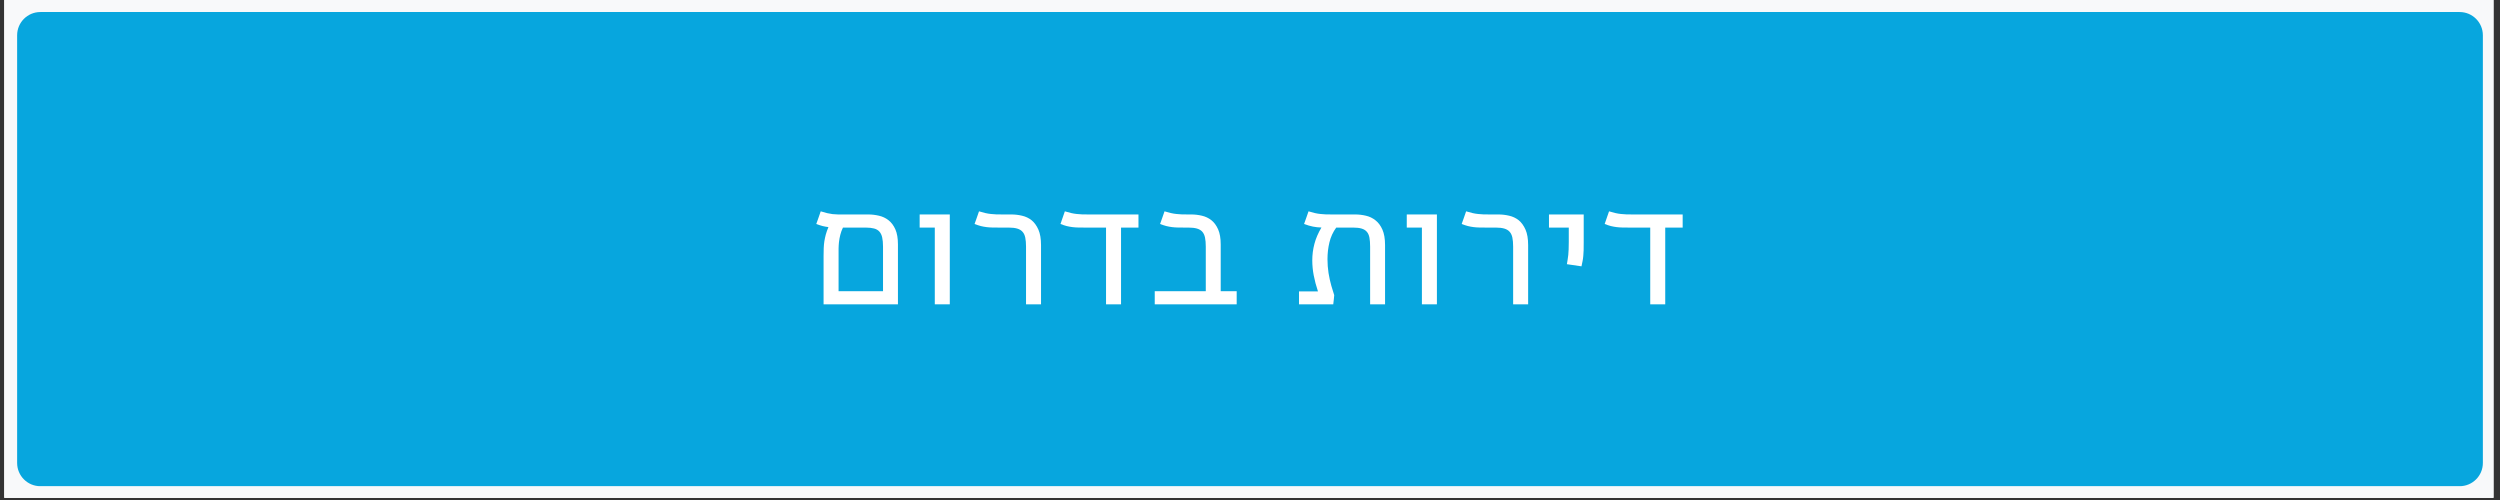 <svg xmlns="http://www.w3.org/2000/svg" xmlns:xlink="http://www.w3.org/1999/xlink" width="750" zoomAndPan="magnify" viewBox="0 0 562.5 112.5" height="150" preserveAspectRatio="xMidYMid meet" version="1.0"><rect x="0" y="0" width="562.5" height="112.5" fill="#333333" stroke="none"/><defs><g/><clipPath id="632894da64"><path d="M 0.996 0 L 561.008 0 L 561.008 112.004 L 0.996 112.004 Z M 0.996 0 " clip-rule="nonzero"/></clipPath><clipPath id="024f40cd29"><path d="M 3.855 2.707 L 558.758 2.707 L 558.758 109.902 L 3.855 109.902 Z M 3.855 2.707 " clip-rule="nonzero"/></clipPath><clipPath id="4924005857"><path d="M 9.086 2.707 L 553.414 2.707 C 556.301 2.707 558.645 5.047 558.645 7.938 L 558.645 104.164 C 558.645 107.055 556.301 109.395 553.414 109.395 L 9.086 109.395 C 6.199 109.395 3.855 107.055 3.855 104.164 L 3.855 7.938 C 3.855 5.047 6.199 2.707 9.086 2.707 " clip-rule="nonzero"/></clipPath></defs><g clip-path="url(#632894da64)"><path fill="#ffffff" d="M 0.996 0 L 561.504 0 L 561.504 587.414 L 0.996 587.414 Z M 0.996 0 " fill-opacity="1" fill-rule="nonzero"/><path fill="#ffffff" d="M 0.996 0 L 561.504 0 L 561.504 112.102 L 0.996 112.102 Z M 0.996 0 " fill-opacity="1" fill-rule="nonzero"/><path fill="#f8f9fa" d="M 0.996 0 L 561.504 0 L 561.504 112.102 L 0.996 112.102 Z M 0.996 0 " fill-opacity="1" fill-rule="nonzero"/></g><g clip-path="url(#024f40cd29)"><g clip-path="url(#4924005857)"><path fill="#07a6de" d="M 3.855 2.707 L 558.758 2.707 L 558.758 109.379 L 3.855 109.379 Z M 3.855 2.707 " fill-opacity="1" fill-rule="nonzero"/></g></g><g fill="#ffffff" fill-opacity="1"><g transform="translate(182.132, 68.472)"><g><path d="M 3.172 -10.844 C 3.172 -11.477 3.18 -12.062 3.203 -12.594 C 3.223 -13.133 3.27 -13.656 3.344 -14.156 C 3.426 -14.664 3.535 -15.18 3.672 -15.703 C 3.816 -16.223 4.016 -16.781 4.266 -17.375 C 3.836 -17.426 3.406 -17.504 2.969 -17.609 C 2.531 -17.723 2.051 -17.879 1.531 -18.078 C 1.707 -18.547 1.875 -19.016 2.031 -19.484 C 2.195 -19.953 2.363 -20.43 2.531 -20.922 C 3.07 -20.754 3.551 -20.617 3.969 -20.516 C 4.383 -20.422 4.789 -20.348 5.188 -20.297 C 5.582 -20.254 5.992 -20.227 6.422 -20.219 C 6.859 -20.219 7.367 -20.219 7.953 -20.219 L 13.219 -20.219 C 14.031 -20.219 14.832 -20.125 15.625 -19.938 C 16.426 -19.758 17.145 -19.422 17.781 -18.922 C 18.426 -18.422 18.941 -17.734 19.328 -16.859 C 19.711 -15.992 19.906 -14.863 19.906 -13.469 L 19.906 0 L 3.172 0 Z M 16.547 -12.984 C 16.547 -13.816 16.484 -14.504 16.359 -15.047 C 16.242 -15.586 16.035 -16.023 15.734 -16.359 C 15.441 -16.691 15.039 -16.926 14.531 -17.062 C 14.031 -17.195 13.395 -17.266 12.625 -17.266 L 7.531 -17.266 C 7.27 -16.723 7.07 -16.18 6.938 -15.641 C 6.801 -15.098 6.703 -14.566 6.641 -14.047 C 6.586 -13.535 6.555 -13.031 6.547 -12.531 C 6.547 -12.031 6.547 -11.539 6.547 -11.062 L 6.547 -2.953 L 16.547 -2.953 Z M 16.547 -12.984 "/></g></g></g><g fill="#ffffff" fill-opacity="1"><g transform="translate(204.375, 68.472)"><g><path d="M 9.328 -20.219 L 9.328 0 L 5.953 0 L 5.953 -17.266 L 2.547 -17.266 L 2.547 -20.219 Z M 9.328 -20.219 "/></g></g></g><g fill="#ffffff" fill-opacity="1"><g transform="translate(217.122, 68.472)"><g><path d="M 7.688 -17.266 C 7.113 -17.266 6.598 -17.27 6.141 -17.281 C 5.691 -17.289 5.254 -17.32 4.828 -17.375 C 4.41 -17.426 3.988 -17.504 3.562 -17.609 C 3.133 -17.723 2.664 -17.879 2.156 -18.078 C 2.32 -18.547 2.488 -19.016 2.656 -19.484 C 2.82 -19.953 2.988 -20.43 3.156 -20.922 C 3.695 -20.754 4.176 -20.625 4.594 -20.531 C 5.008 -20.438 5.414 -20.367 5.812 -20.328 C 6.207 -20.285 6.617 -20.254 7.047 -20.234 C 7.484 -20.223 7.992 -20.219 8.578 -20.219 L 10.406 -20.219 C 11.227 -20.219 12.035 -20.125 12.828 -19.938 C 13.629 -19.758 14.348 -19.422 14.984 -18.922 C 15.609 -18.41 16.117 -17.707 16.516 -16.812 C 16.91 -15.914 17.109 -14.758 17.109 -13.344 L 17.109 0 L 13.734 0 L 13.734 -12.984 C 13.734 -13.785 13.676 -14.461 13.562 -15.016 C 13.445 -15.566 13.238 -16.004 12.938 -16.328 C 12.645 -16.66 12.242 -16.898 11.734 -17.047 C 11.234 -17.191 10.594 -17.266 9.812 -17.266 Z M 7.688 -17.266 "/></g></g></g><g fill="#ffffff" fill-opacity="1"><g transform="translate(236.718, 68.472)"><g><path d="M 7.422 -17.266 C 6.848 -17.266 6.332 -17.27 5.875 -17.281 C 5.426 -17.289 4.988 -17.32 4.562 -17.375 C 4.145 -17.426 3.719 -17.504 3.281 -17.609 C 2.852 -17.723 2.391 -17.879 1.891 -18.078 C 2.055 -18.547 2.219 -19.016 2.375 -19.484 C 2.539 -19.953 2.707 -20.43 2.875 -20.922 C 3.426 -20.754 3.906 -20.625 4.312 -20.531 C 4.727 -20.438 5.133 -20.367 5.531 -20.328 C 5.926 -20.285 6.344 -20.254 6.781 -20.234 C 7.219 -20.223 7.727 -20.219 8.312 -20.219 L 19.438 -20.219 L 19.438 -17.266 L 15.516 -17.266 L 15.516 0 L 12.141 0 L 12.141 -17.266 Z M 7.422 -17.266 "/></g></g></g><g fill="#ffffff" fill-opacity="1"><g transform="translate(257.91, 68.472)"><g><path d="M 8.641 -17.266 C 8.066 -17.266 7.551 -17.27 7.094 -17.281 C 6.645 -17.289 6.207 -17.32 5.781 -17.375 C 5.363 -17.426 4.941 -17.504 4.516 -17.609 C 4.086 -17.723 3.617 -17.879 3.109 -18.078 C 3.273 -18.547 3.441 -19.016 3.609 -19.484 C 3.773 -19.953 3.941 -20.43 4.109 -20.922 C 4.648 -20.754 5.129 -20.625 5.547 -20.531 C 5.961 -20.438 6.367 -20.367 6.766 -20.328 C 7.16 -20.285 7.57 -20.254 8 -20.234 C 8.438 -20.223 8.945 -20.219 9.531 -20.219 L 10.094 -20.219 C 10.914 -20.219 11.723 -20.125 12.516 -19.938 C 13.305 -19.758 14.02 -19.422 14.656 -18.922 C 15.281 -18.422 15.785 -17.734 16.172 -16.859 C 16.555 -15.992 16.75 -14.863 16.75 -13.469 L 16.75 -2.953 L 20.344 -2.953 L 20.344 0 L 1.906 0 L 1.906 -2.953 L 13.391 -2.953 L 13.391 -12.984 C 13.391 -13.785 13.332 -14.461 13.219 -15.016 C 13.102 -15.566 12.898 -16.004 12.609 -16.328 C 12.316 -16.66 11.914 -16.898 11.406 -17.047 C 10.895 -17.191 10.254 -17.266 9.484 -17.266 Z M 8.641 -17.266 "/></g></g></g><g fill="#ffffff" fill-opacity="1"><g transform="translate(279.725, 68.472)"><g/></g></g><g fill="#ffffff" fill-opacity="1"><g transform="translate(291.012, 68.472)"><g><path d="M 5.531 -2.906 C 5.113 -4.156 4.797 -5.352 4.578 -6.5 C 4.359 -7.645 4.25 -8.77 4.25 -9.875 C 4.25 -11.156 4.41 -12.398 4.734 -13.609 C 5.055 -14.828 5.582 -16.051 6.312 -17.281 C 5.969 -17.289 5.645 -17.312 5.344 -17.344 C 5.039 -17.383 4.734 -17.43 4.422 -17.484 C 4.109 -17.547 3.789 -17.625 3.469 -17.719 C 3.145 -17.812 2.789 -17.93 2.406 -18.078 C 2.582 -18.547 2.75 -19.016 2.906 -19.484 C 3.07 -19.953 3.238 -20.43 3.406 -20.922 C 3.945 -20.754 4.426 -20.625 4.844 -20.531 C 5.258 -20.438 5.664 -20.367 6.062 -20.328 C 6.457 -20.285 6.867 -20.254 7.297 -20.234 C 7.734 -20.223 8.25 -20.219 8.844 -20.219 L 13.891 -20.219 C 14.711 -20.219 15.52 -20.125 16.312 -19.938 C 17.113 -19.758 17.836 -19.41 18.484 -18.891 C 19.117 -18.398 19.633 -17.707 20.031 -16.812 C 20.426 -15.914 20.625 -14.758 20.625 -13.344 L 20.625 0 L 17.266 0 L 17.266 -12.984 C 17.266 -13.785 17.211 -14.461 17.109 -15.016 C 17.004 -15.566 16.805 -16.004 16.516 -16.328 C 16.234 -16.66 15.844 -16.898 15.344 -17.047 C 14.852 -17.191 14.223 -17.266 13.453 -17.266 L 9.641 -17.266 C 8.91 -16.266 8.398 -15.156 8.109 -13.938 C 7.816 -12.719 7.672 -11.457 7.672 -10.156 C 7.672 -9.102 7.75 -8.066 7.906 -7.047 C 8.07 -6.035 8.285 -5.066 8.547 -4.141 L 9.188 -2.062 C 9.156 -1.727 9.125 -1.395 9.094 -1.062 C 9.07 -0.727 9.031 -0.375 8.969 0 L 1.266 0 L 1.266 -2.906 Z M 5.531 -2.906 "/></g></g></g><g fill="#ffffff" fill-opacity="1"><g transform="translate(313.975, 68.472)"><g><path d="M 9.328 -20.219 L 9.328 0 L 5.953 0 L 5.953 -17.266 L 2.547 -17.266 L 2.547 -20.219 Z M 9.328 -20.219 "/></g></g></g><g fill="#ffffff" fill-opacity="1"><g transform="translate(326.722, 68.472)"><g><path d="M 7.688 -17.266 C 7.113 -17.266 6.598 -17.27 6.141 -17.281 C 5.691 -17.289 5.254 -17.32 4.828 -17.375 C 4.41 -17.426 3.988 -17.504 3.562 -17.609 C 3.133 -17.723 2.664 -17.879 2.156 -18.078 C 2.32 -18.547 2.488 -19.016 2.656 -19.484 C 2.82 -19.953 2.988 -20.43 3.156 -20.922 C 3.695 -20.754 4.176 -20.625 4.594 -20.531 C 5.008 -20.438 5.414 -20.367 5.812 -20.328 C 6.207 -20.285 6.617 -20.254 7.047 -20.234 C 7.484 -20.223 7.992 -20.219 8.578 -20.219 L 10.406 -20.219 C 11.227 -20.219 12.035 -20.125 12.828 -19.938 C 13.629 -19.758 14.348 -19.422 14.984 -18.922 C 15.609 -18.41 16.117 -17.707 16.516 -16.812 C 16.91 -15.914 17.109 -14.758 17.109 -13.344 L 17.109 0 L 13.734 0 L 13.734 -12.984 C 13.734 -13.785 13.676 -14.461 13.562 -15.016 C 13.445 -15.566 13.238 -16.004 12.938 -16.328 C 12.645 -16.66 12.242 -16.898 11.734 -17.047 C 11.234 -17.191 10.594 -17.266 9.812 -17.266 Z M 7.688 -17.266 "/></g></g></g><g fill="#ffffff" fill-opacity="1"><g transform="translate(346.318, 68.472)"><g><path d="M 10.016 -20.219 L 10.016 -13.922 C 10.016 -13.211 10.008 -12.625 10 -12.156 C 9.988 -11.695 9.961 -11.27 9.922 -10.875 C 9.891 -10.488 9.836 -10.113 9.766 -9.75 C 9.703 -9.383 9.617 -8.984 9.516 -8.547 L 6.234 -9.031 C 6.297 -9.414 6.352 -9.77 6.406 -10.094 C 6.457 -10.426 6.504 -10.77 6.547 -11.125 C 6.578 -11.488 6.602 -11.898 6.625 -12.359 C 6.645 -12.816 6.656 -13.363 6.656 -14 L 6.656 -17.266 L 2.203 -17.266 L 2.203 -20.219 Z M 10.016 -20.219 "/></g></g></g><g fill="#ffffff" fill-opacity="1"><g transform="translate(359.162, 68.472)"><g><path d="M 7.422 -17.266 C 6.848 -17.266 6.332 -17.27 5.875 -17.281 C 5.426 -17.289 4.988 -17.32 4.562 -17.375 C 4.145 -17.426 3.719 -17.504 3.281 -17.609 C 2.852 -17.723 2.391 -17.879 1.891 -18.078 C 2.055 -18.547 2.219 -19.016 2.375 -19.484 C 2.539 -19.953 2.707 -20.43 2.875 -20.922 C 3.426 -20.754 3.906 -20.625 4.312 -20.531 C 4.727 -20.438 5.133 -20.367 5.531 -20.328 C 5.926 -20.285 6.344 -20.254 6.781 -20.234 C 7.219 -20.223 7.727 -20.219 8.312 -20.219 L 19.438 -20.219 L 19.438 -17.266 L 15.516 -17.266 L 15.516 0 L 12.141 0 L 12.141 -17.266 Z M 7.422 -17.266 "/></g></g></g></svg>